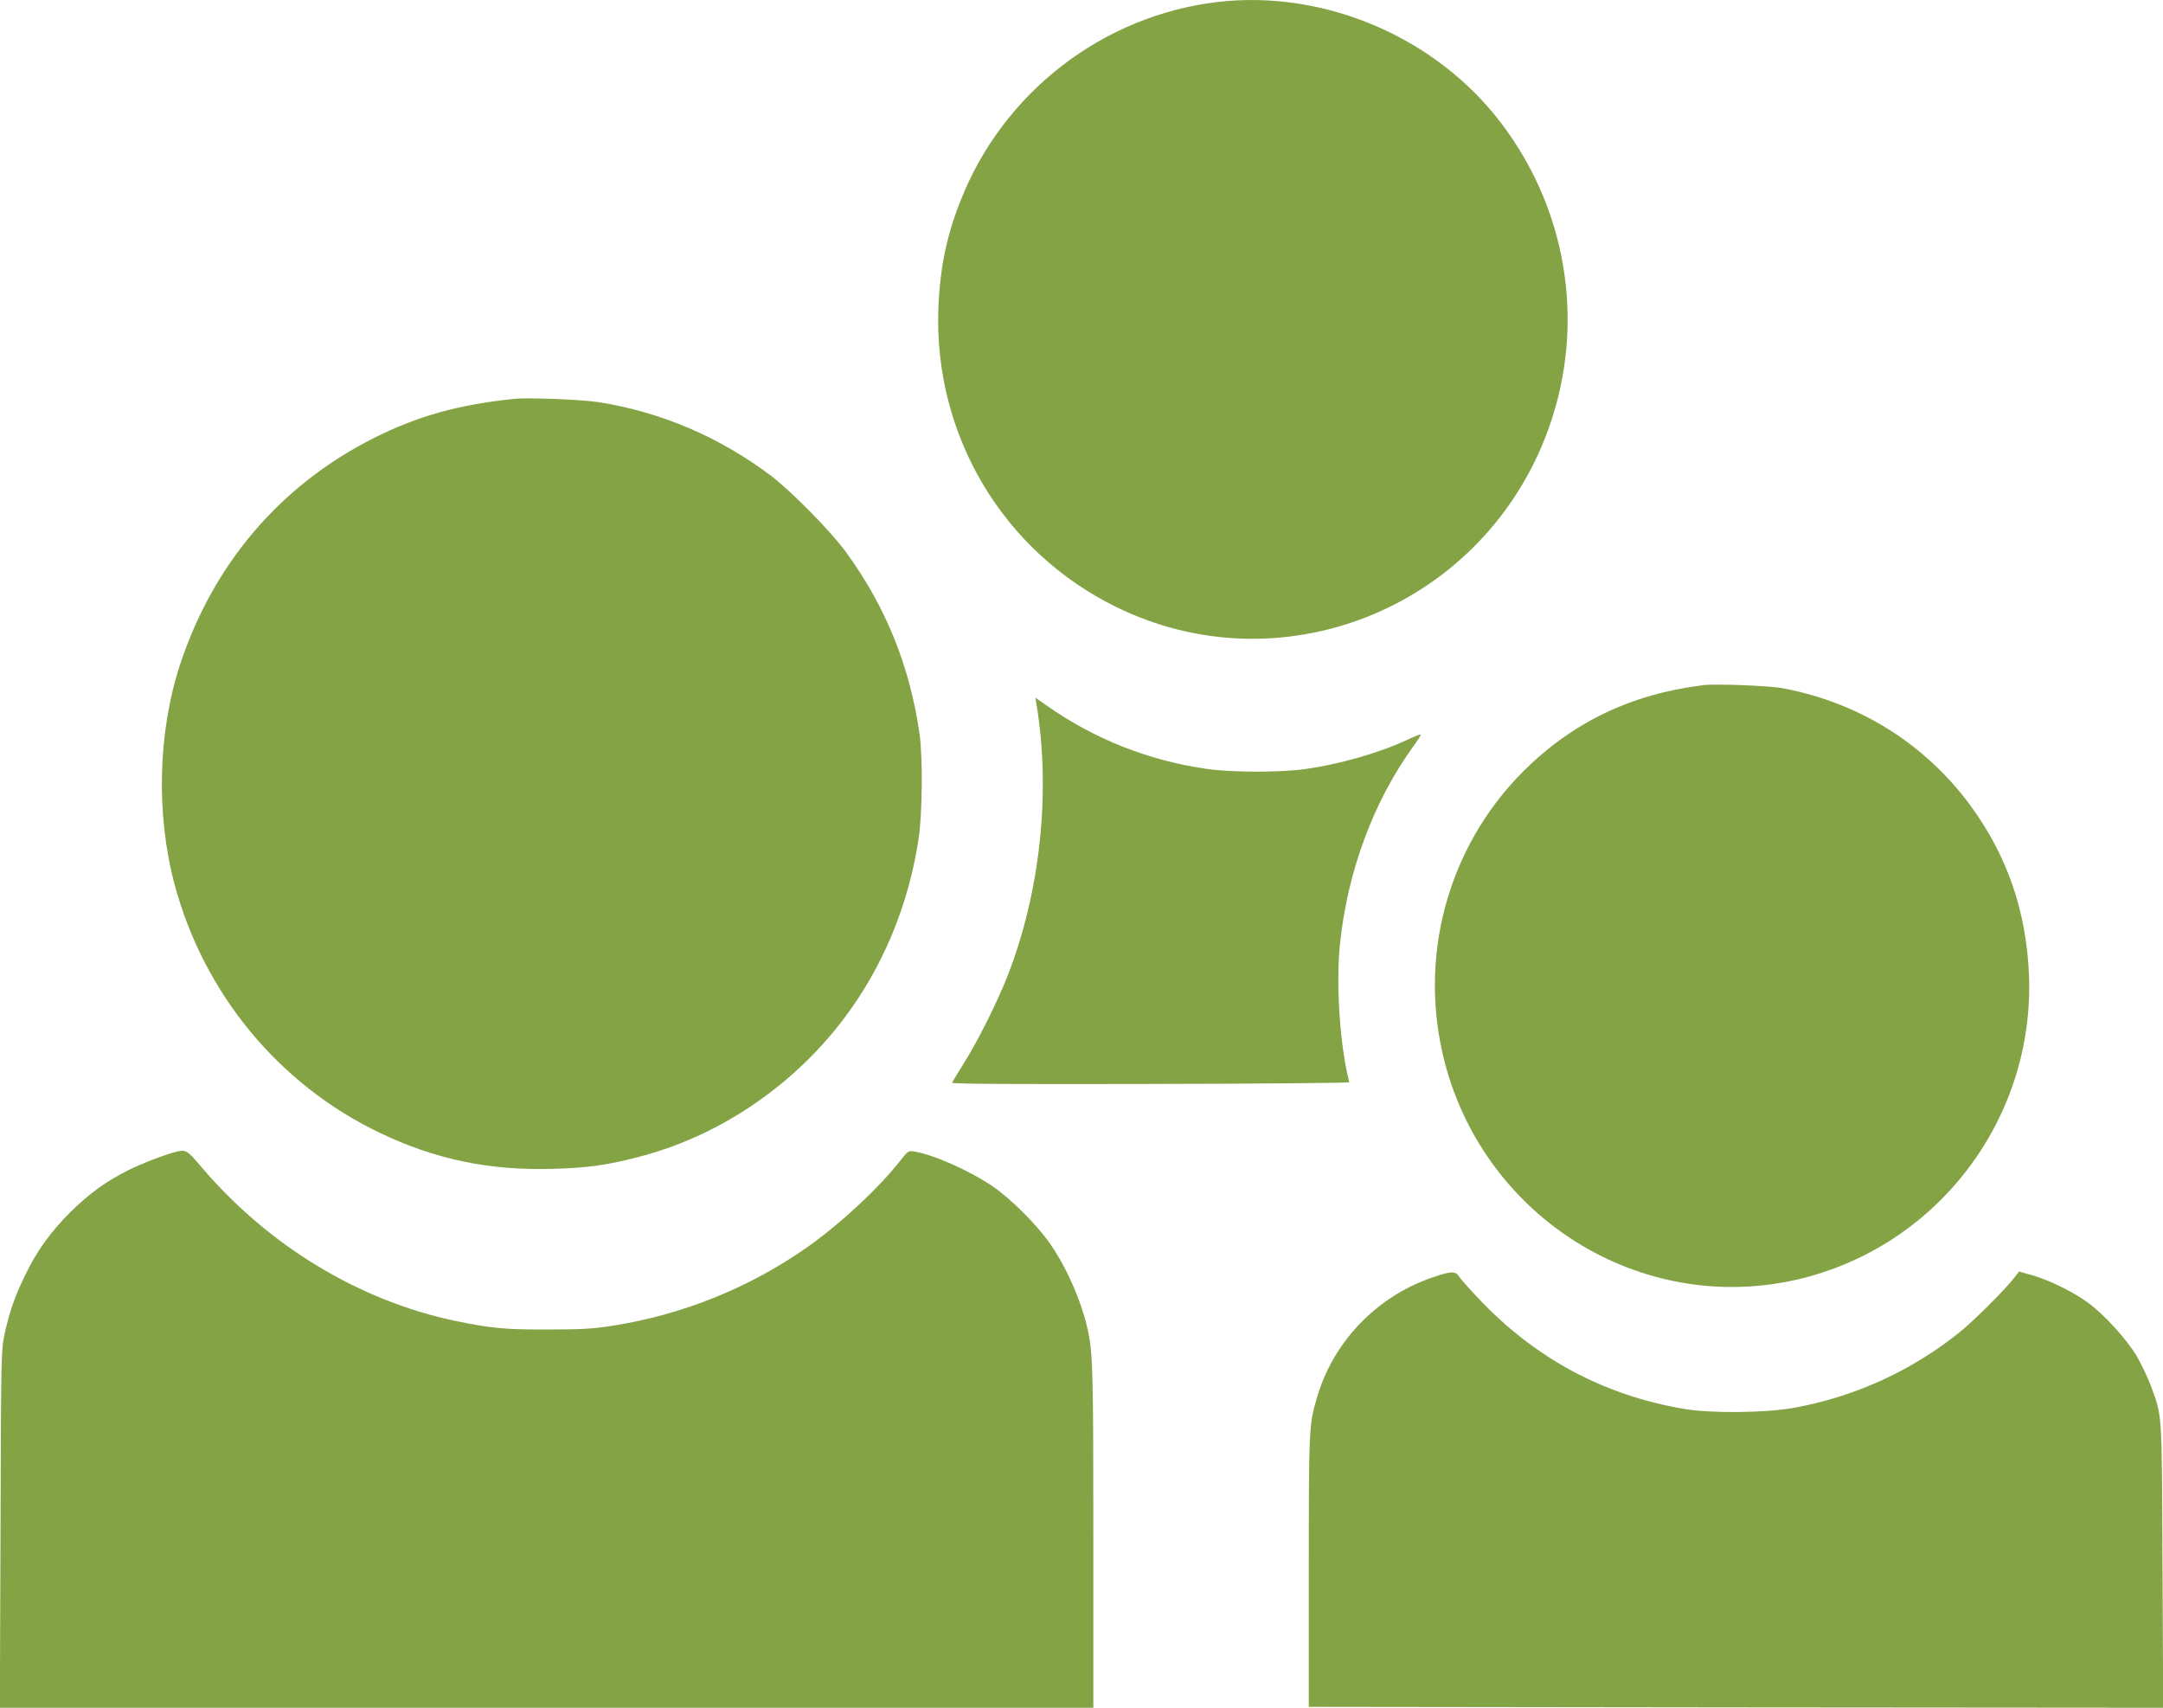 <svg width="57" height="45" viewBox="0 0 57 45" fill="none" xmlns="http://www.w3.org/2000/svg">
<g clip-path="url(#clip0_1702_3994)">
<path d="M32.107 0.05C29.061 0.402 26.421 2.44 25.303 5.313C24.938 6.239 24.768 7.084 24.728 8.132C24.608 11.471 26.429 14.53 29.413 15.994C33.733 18.113 38.929 16.066 40.715 11.544C41.81 8.765 41.379 5.643 39.562 3.248C37.847 0.985 34.917 -0.271 32.107 0.05Z" fill="#83A345"/>
<path d="M13.56 10.509C12.078 10.662 11 10.965 9.851 11.543C7.393 12.781 5.625 14.851 4.748 17.503C4.16 19.292 4.106 21.465 4.605 23.322C5.38 26.191 7.344 28.568 9.989 29.842C11.463 30.551 12.906 30.854 14.598 30.799C15.498 30.772 15.983 30.705 16.807 30.492C18.909 29.955 20.85 28.658 22.208 26.882C23.25 25.518 23.945 23.864 24.208 22.093C24.306 21.461 24.319 19.965 24.235 19.36C23.981 17.566 23.348 15.994 22.293 14.548C21.892 13.997 20.85 12.94 20.307 12.528C18.944 11.507 17.408 10.852 15.76 10.595C15.31 10.527 13.921 10.473 13.56 10.509Z" fill="#83A345"/>
<path d="M44.888 18.054C42.982 18.289 41.432 19.035 40.127 20.34C38.137 22.342 37.357 25.252 38.074 28.003C39.152 32.114 43.249 34.649 47.332 33.723C51.028 32.883 53.611 29.508 53.469 25.708C53.402 24.023 52.899 22.554 51.928 21.23C50.73 19.599 48.989 18.511 46.98 18.136C46.615 18.068 45.217 18.014 44.888 18.054Z" fill="#83A345"/>
<path d="M27.317 18.578C27.695 20.882 27.41 23.516 26.555 25.708C26.288 26.39 25.776 27.42 25.402 28.012C25.241 28.274 25.099 28.504 25.09 28.532C25.077 28.563 26.831 28.572 30.313 28.563C33.199 28.559 35.555 28.536 35.555 28.518C35.55 28.5 35.524 28.373 35.492 28.238C35.292 27.275 35.212 25.843 35.31 24.89C35.506 22.97 36.192 21.117 37.251 19.658C37.367 19.5 37.452 19.364 37.438 19.355C37.429 19.346 37.274 19.405 37.091 19.491C36.33 19.848 35.288 20.141 34.379 20.268C33.707 20.358 32.455 20.354 31.814 20.263C30.278 20.047 28.826 19.473 27.57 18.583L27.285 18.384L27.317 18.578Z" fill="#83A345"/>
<path d="M4.654 30.348C4.356 30.42 3.723 30.664 3.38 30.836C2.788 31.134 2.347 31.455 1.862 31.934C1.341 32.449 0.958 32.977 0.646 33.637C0.375 34.202 0.259 34.541 0.121 35.151C0.032 35.571 0.027 35.684 0.014 40.288L-0.004 45H14.406H28.812V40.509C28.812 36.163 28.799 35.684 28.674 35.083C28.509 34.306 28.113 33.402 27.654 32.747C27.316 32.268 26.639 31.59 26.172 31.27C25.553 30.849 24.613 30.429 24.092 30.343C23.945 30.316 23.923 30.33 23.74 30.565C23.166 31.301 22.159 32.236 21.287 32.855C19.755 33.931 18.009 34.64 16.143 34.934C15.636 35.015 15.319 35.033 14.451 35.033C13.333 35.038 12.941 35.002 12.024 34.812C9.472 34.283 7.063 32.824 5.295 30.736C4.935 30.312 4.895 30.289 4.654 30.348Z" fill="#83A345"/>
<path d="M37.741 33.664C36.272 34.166 35.123 35.367 34.7 36.845C34.495 37.554 34.49 37.604 34.49 41.386V44.977L45.748 44.991L57.005 45L56.987 41.264C56.97 37.13 56.983 37.346 56.676 36.506C56.591 36.285 56.426 35.937 56.306 35.733C56.043 35.291 55.46 34.649 55.032 34.333C54.65 34.053 54.026 33.741 53.559 33.605L53.207 33.506L53.051 33.705C52.801 34.021 51.982 34.834 51.63 35.114C50.37 36.127 48.856 36.813 47.271 37.098C46.518 37.233 45.08 37.247 44.372 37.125C42.252 36.764 40.449 35.792 38.957 34.211C38.716 33.958 38.489 33.7 38.449 33.637C38.355 33.488 38.235 33.492 37.741 33.664Z" fill="#83A345"/>
</g>
<defs>
<clipPath id="clip0_1702_3994">
<rect width="57" height="45" fill="white"/>
</clipPath>
</defs>
</svg>
